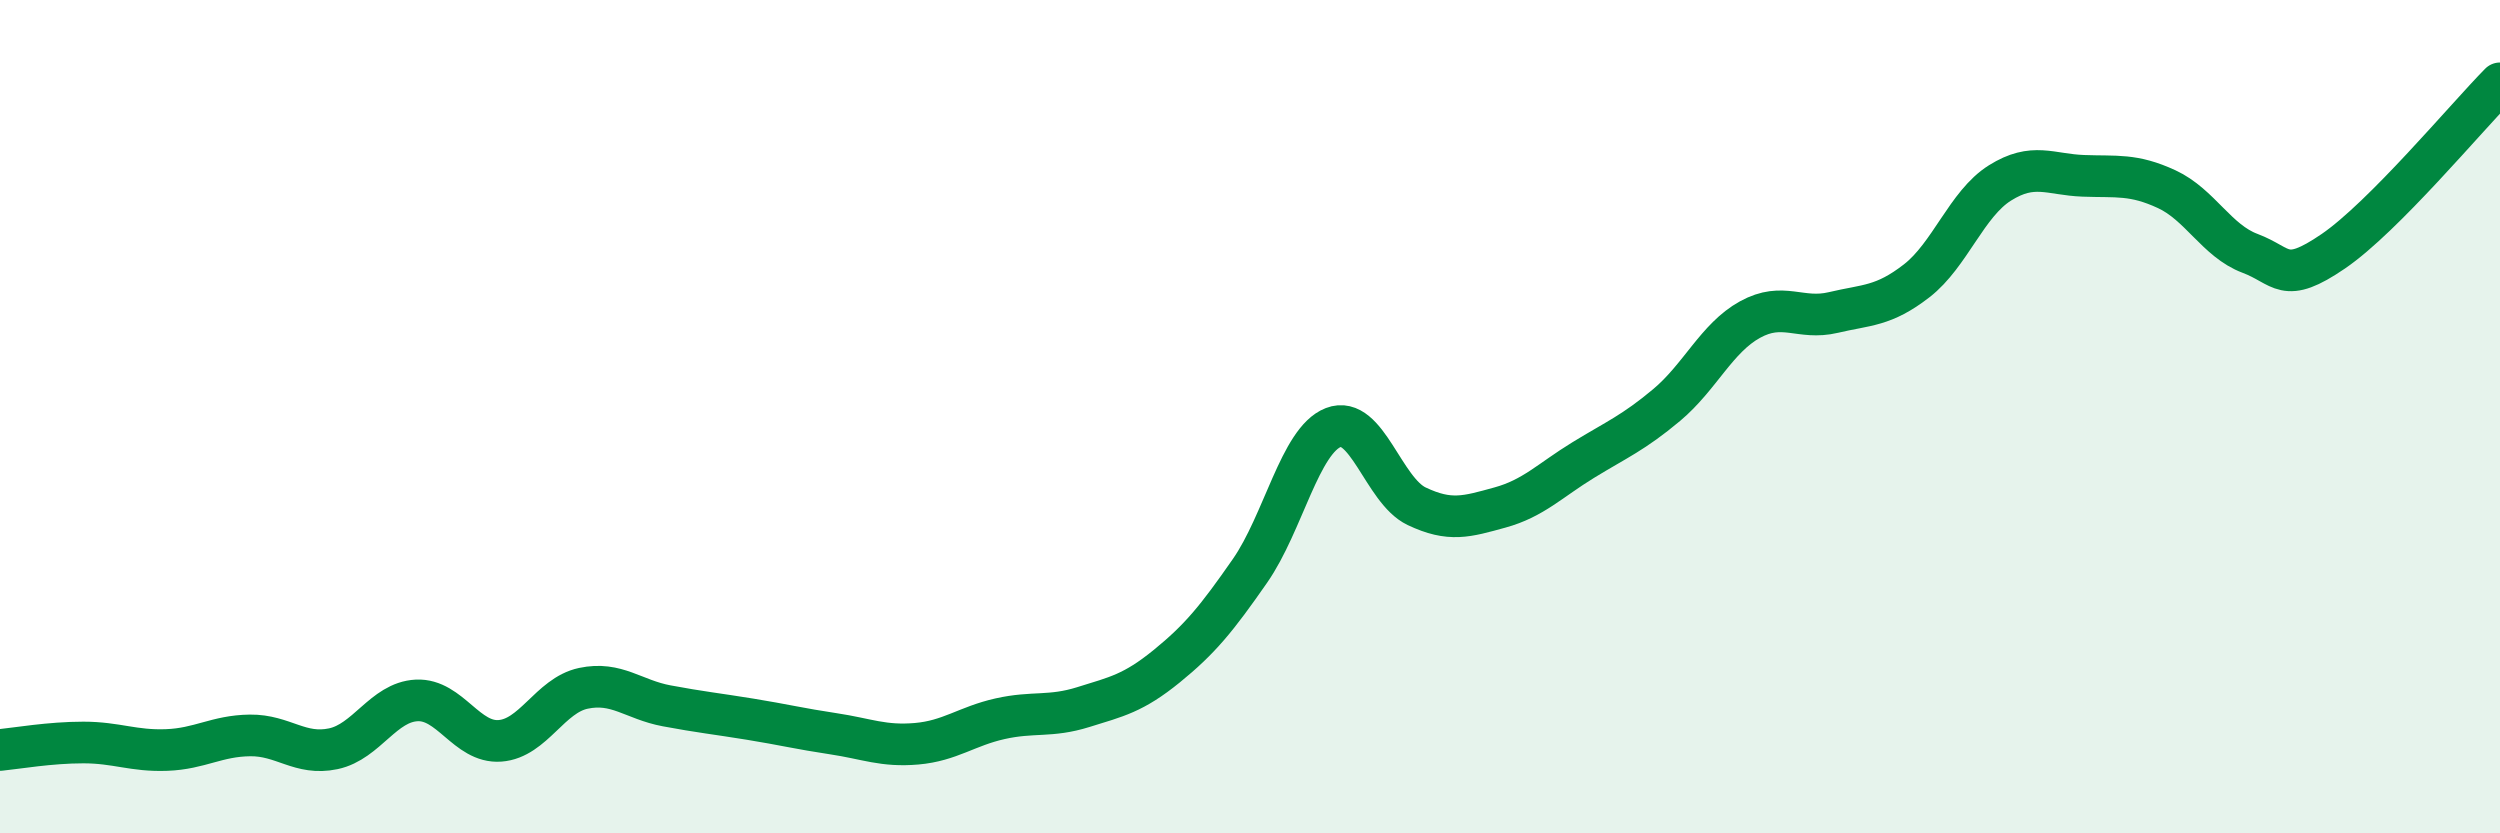 
    <svg width="60" height="20" viewBox="0 0 60 20" xmlns="http://www.w3.org/2000/svg">
      <path
        d="M 0,18 C 0.4,17.96 1.2,17.82 2,17.82 C 2.8,17.82 3.2,18.03 4,18 C 4.8,17.97 5.2,17.66 6,17.65 C 6.8,17.64 7.2,18.14 8,17.97 C 8.8,17.8 9.2,16.85 10,16.81 C 10.8,16.77 11.2,17.84 12,17.78 C 12.8,17.72 13.2,16.69 14,16.52 C 14.8,16.35 15.2,16.79 16,16.94 C 16.8,17.09 17.2,17.13 18,17.26 C 18.8,17.39 19.2,17.49 20,17.61 C 20.8,17.73 21.2,17.92 22,17.85 C 22.8,17.78 23.2,17.43 24,17.25 C 24.8,17.07 25.2,17.22 26,16.97 C 26.8,16.72 27.2,16.64 28,15.99 C 28.8,15.34 29.2,14.85 30,13.7 C 30.8,12.55 31.2,10.57 32,10.26 C 32.8,9.95 33.2,11.77 34,12.15 C 34.8,12.53 35.2,12.4 36,12.18 C 36.8,11.96 37.2,11.53 38,11.04 C 38.8,10.55 39.2,10.39 40,9.72 C 40.8,9.05 41.2,8.11 42,7.67 C 42.8,7.23 43.2,7.69 44,7.5 C 44.8,7.31 45.2,7.36 46,6.74 C 46.8,6.12 47.2,4.89 48,4.39 C 48.8,3.89 49.2,4.19 50,4.22 C 50.8,4.25 51.2,4.17 52,4.54 C 52.8,4.91 53.2,5.78 54,6.08 C 54.8,6.38 54.8,6.85 56,6.03 C 57.2,5.21 59.2,2.81 60,2L60 20L0 20Z"
        fill="#008740"
        opacity="0.1"
        stroke-linecap="round"
        stroke-linejoin="round"
      />
      <path
        d="M 0,18 C 0.4,17.96 1.2,17.82 2,17.82 C 2.8,17.82 3.2,18.03 4,18 C 4.8,17.97 5.2,17.66 6,17.65 C 6.8,17.64 7.2,18.14 8,17.97 C 8.8,17.8 9.2,16.85 10,16.81 C 10.8,16.77 11.2,17.84 12,17.78 C 12.8,17.72 13.2,16.69 14,16.52 C 14.8,16.35 15.2,16.79 16,16.94 C 16.8,17.09 17.2,17.13 18,17.26 C 18.8,17.39 19.2,17.49 20,17.61 C 20.8,17.73 21.2,17.92 22,17.85 C 22.8,17.78 23.2,17.43 24,17.25 C 24.8,17.07 25.2,17.22 26,16.97 C 26.8,16.72 27.2,16.64 28,15.99 C 28.8,15.34 29.2,14.85 30,13.7 C 30.8,12.55 31.2,10.57 32,10.26 C 32.8,9.95 33.2,11.77 34,12.15 C 34.8,12.53 35.2,12.4 36,12.18 C 36.8,11.96 37.2,11.53 38,11.04 C 38.8,10.55 39.2,10.39 40,9.72 C 40.8,9.05 41.2,8.11 42,7.67 C 42.8,7.23 43.2,7.69 44,7.5 C 44.8,7.31 45.2,7.36 46,6.74 C 46.8,6.12 47.2,4.89 48,4.39 C 48.8,3.89 49.2,4.19 50,4.22 C 50.8,4.25 51.2,4.17 52,4.54 C 52.8,4.91 53.2,5.78 54,6.08 C 54.8,6.38 54.8,6.85 56,6.03 C 57.2,5.21 59.2,2.81 60,2"
        stroke="#008740"
        stroke-width="1"
        fill="none"
        stroke-linecap="round"
        stroke-linejoin="round"
      />
    </svg>
  